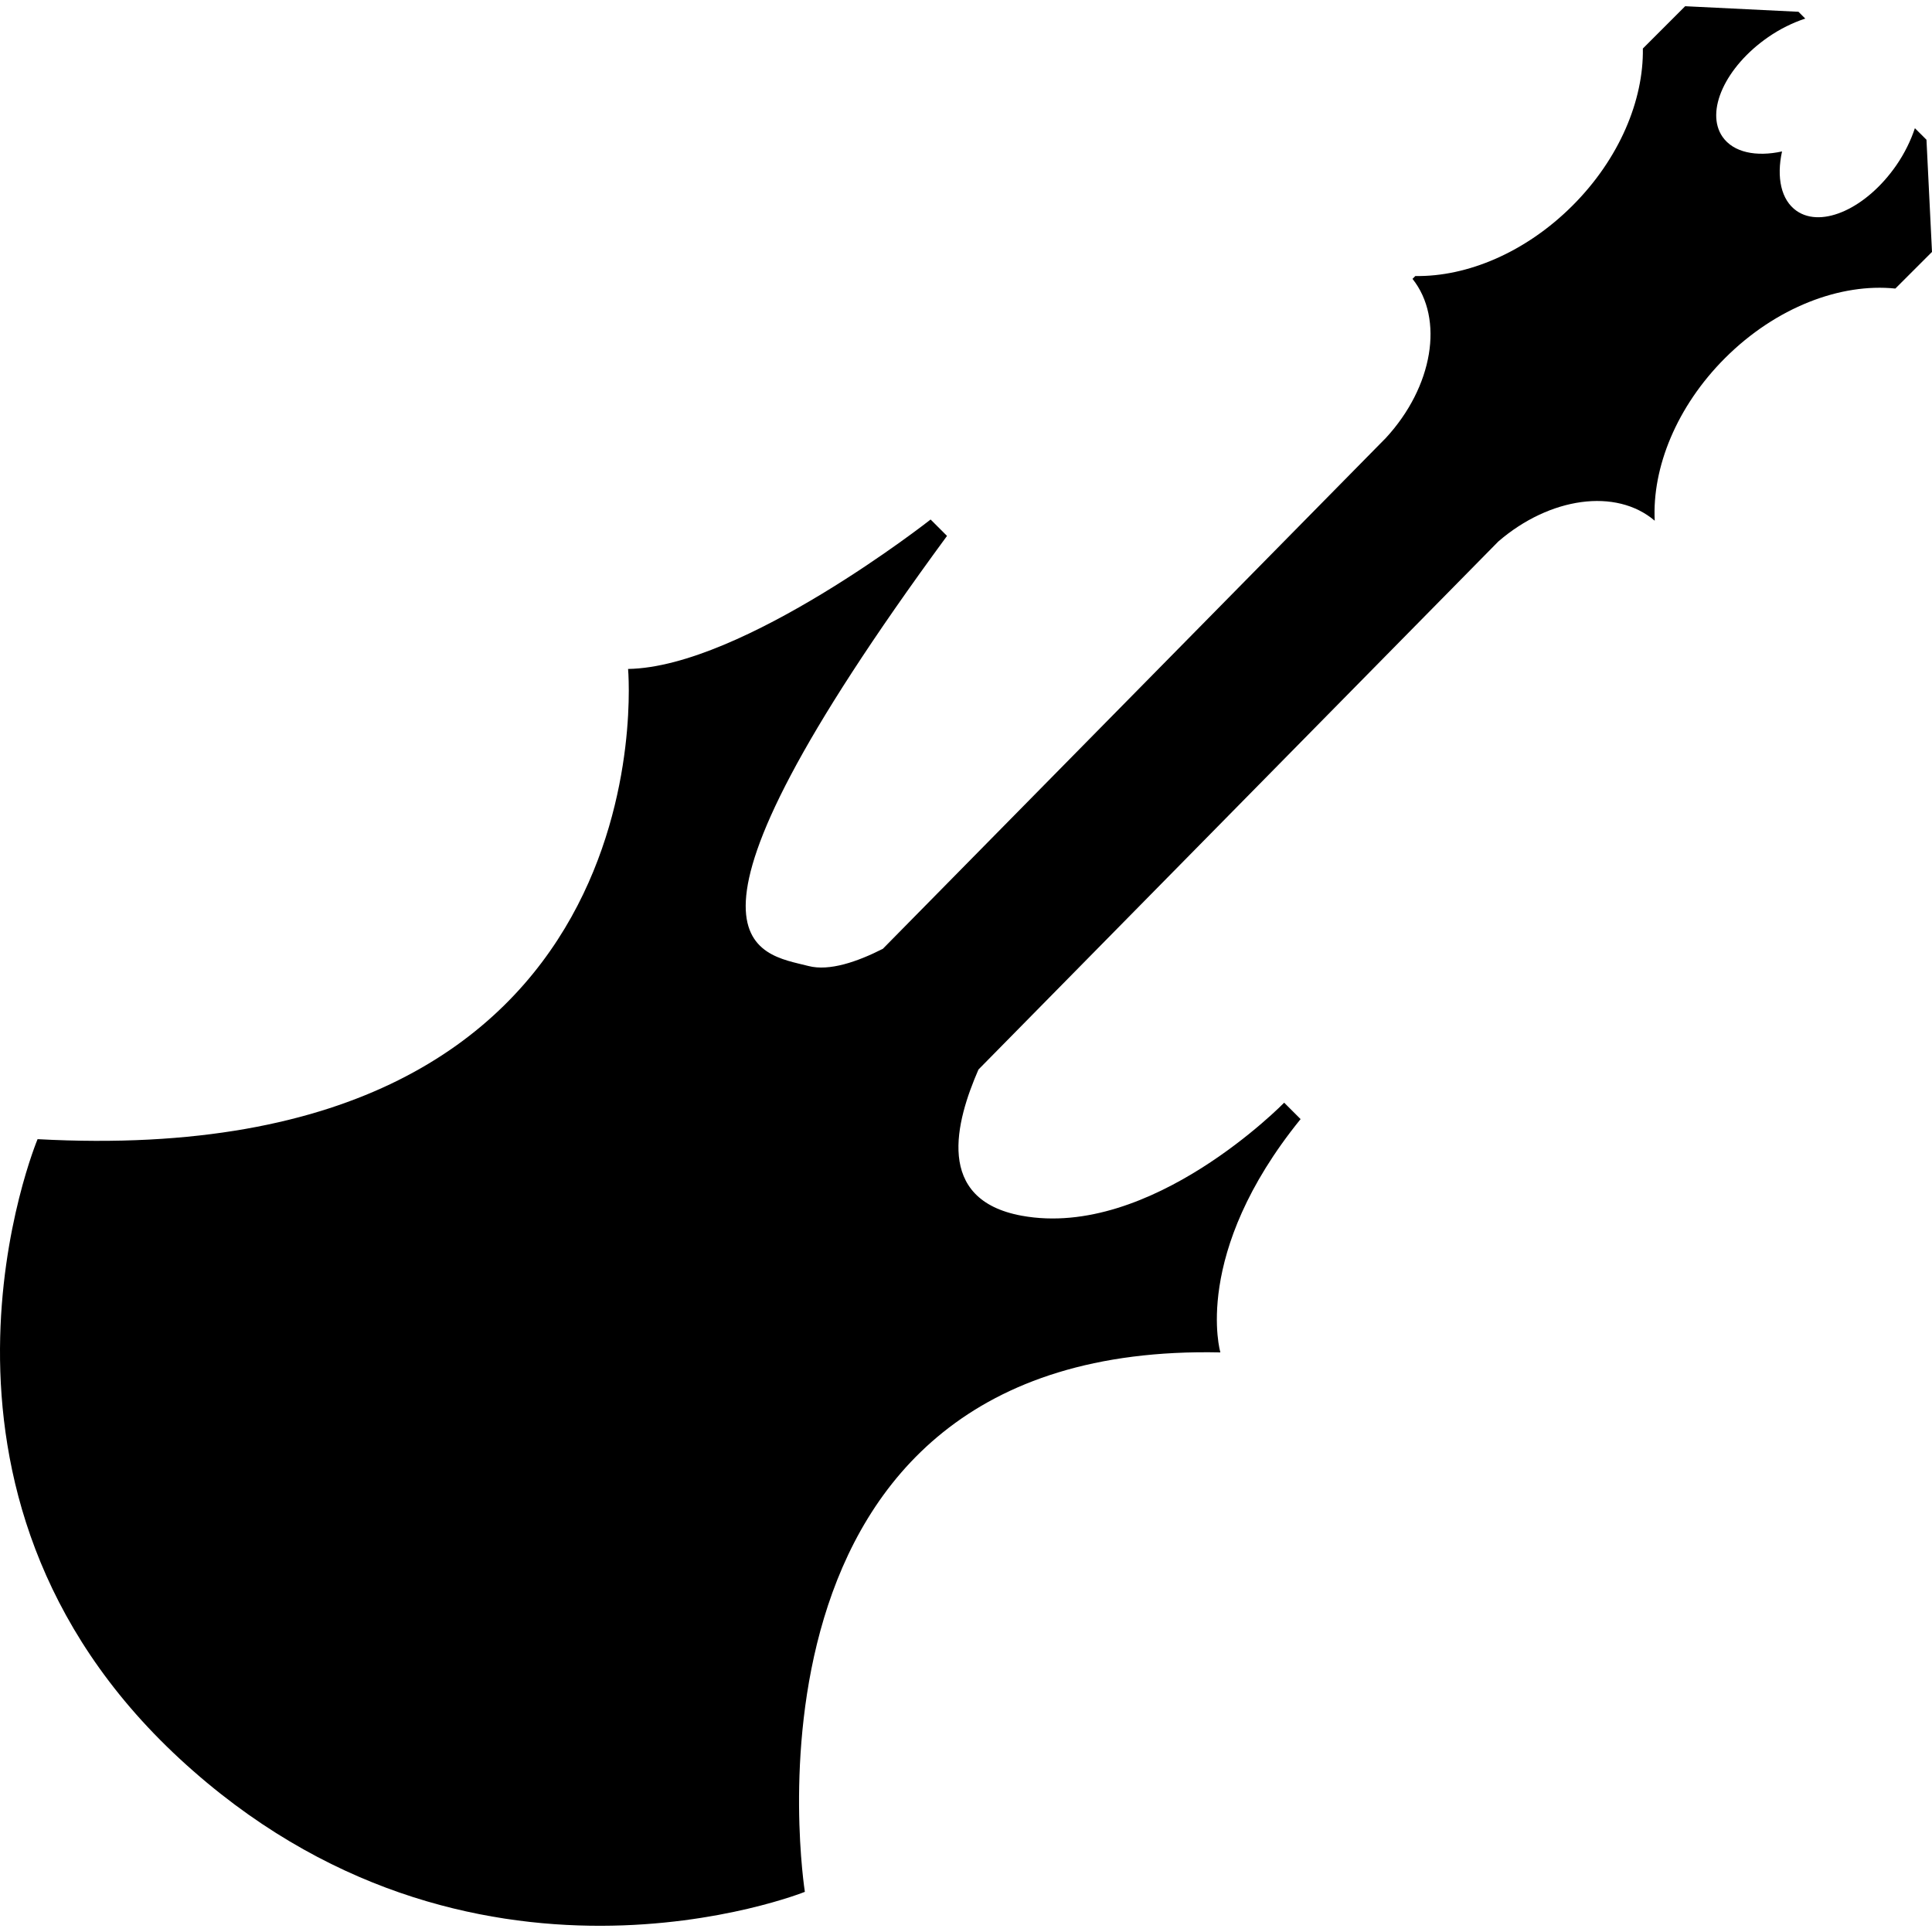 <?xml version="1.0"?>
 <!-- Generator: Adobe Illustrator 16.0.0, SVG Export Plug-In . SVG Version: 6.00 Build 0) --> <svg version="1.1" id="Capa_1" xmlns="http://www.w3.org/2000/svg" xmlns:xlink="http://www.w3.org/1999/xlink" x="0px" y="0px" width="481.677" height="481.678" viewBox="0 0 481.677 481.678" style="enable-background:new 0 0 481.677 481.678;" xml:space="preserve"> <g> <g> <path d="M44.812,438.499c72.248,66.792,155.854,33.166,155.854,33.166S178.86,334.45,304.26,337.176 c0,0-7.273-24.534,19.998-58.168l-4.096-4.092c0,0-33.166,34.083-65.434,28.181c-21.78-3.987-16.417-23.492-10.782-36.447 l129.61-131.652c12.828-11.071,29.37-13.395,38.992-5.176c-0.673-13.187,5.414-28.427,17.524-40.541 c12.712-12.706,28.842-18.751,42.467-17.34l9.137-9.135l-1.378-27.966l-2.886-2.879c-1.026,3.078-2.545,6.233-4.652,9.279 c-7.39,10.654-18.507,15.733-24.83,11.343c-3.903-2.711-5.054-8.383-3.643-14.829c-6.448,1.406-12.119,0.26-14.836-3.643 c-4.384-6.328,0.697-17.444,11.349-24.832c3.042-2.112,6.2-3.625,9.273-4.652l-1.683-1.691l-28.253-1.386l-10.547,10.549 c0.204,12.868-5.843,27.475-17.549,39.174c-11.71,11.696-26.305,17.751-39.177,17.545l-0.705,0.705 c7.942,9.989,5.121,26.904-6.633,39.653L220.113,236.549c-6.344,3.228-13.337,5.642-18.542,4.292 c-12.269-3.178-40.892-4.544,34.534-107.229l-4.089-4.089c0,0-46.805,36.802-75.426,37.257c0,0,11.356,125.862-147.219,117.229 C9.378,284.009-27.432,371.712,44.812,438.499z"></path> </g> </g> <g> </g> <g> </g> <g> </g> <g> </g> <g> </g> <g> </g> <g> </g> <g> </g> <g> </g> <g> </g> <g> </g> <g> </g> <g> </g> <g> </g> <g> </g> </svg> 